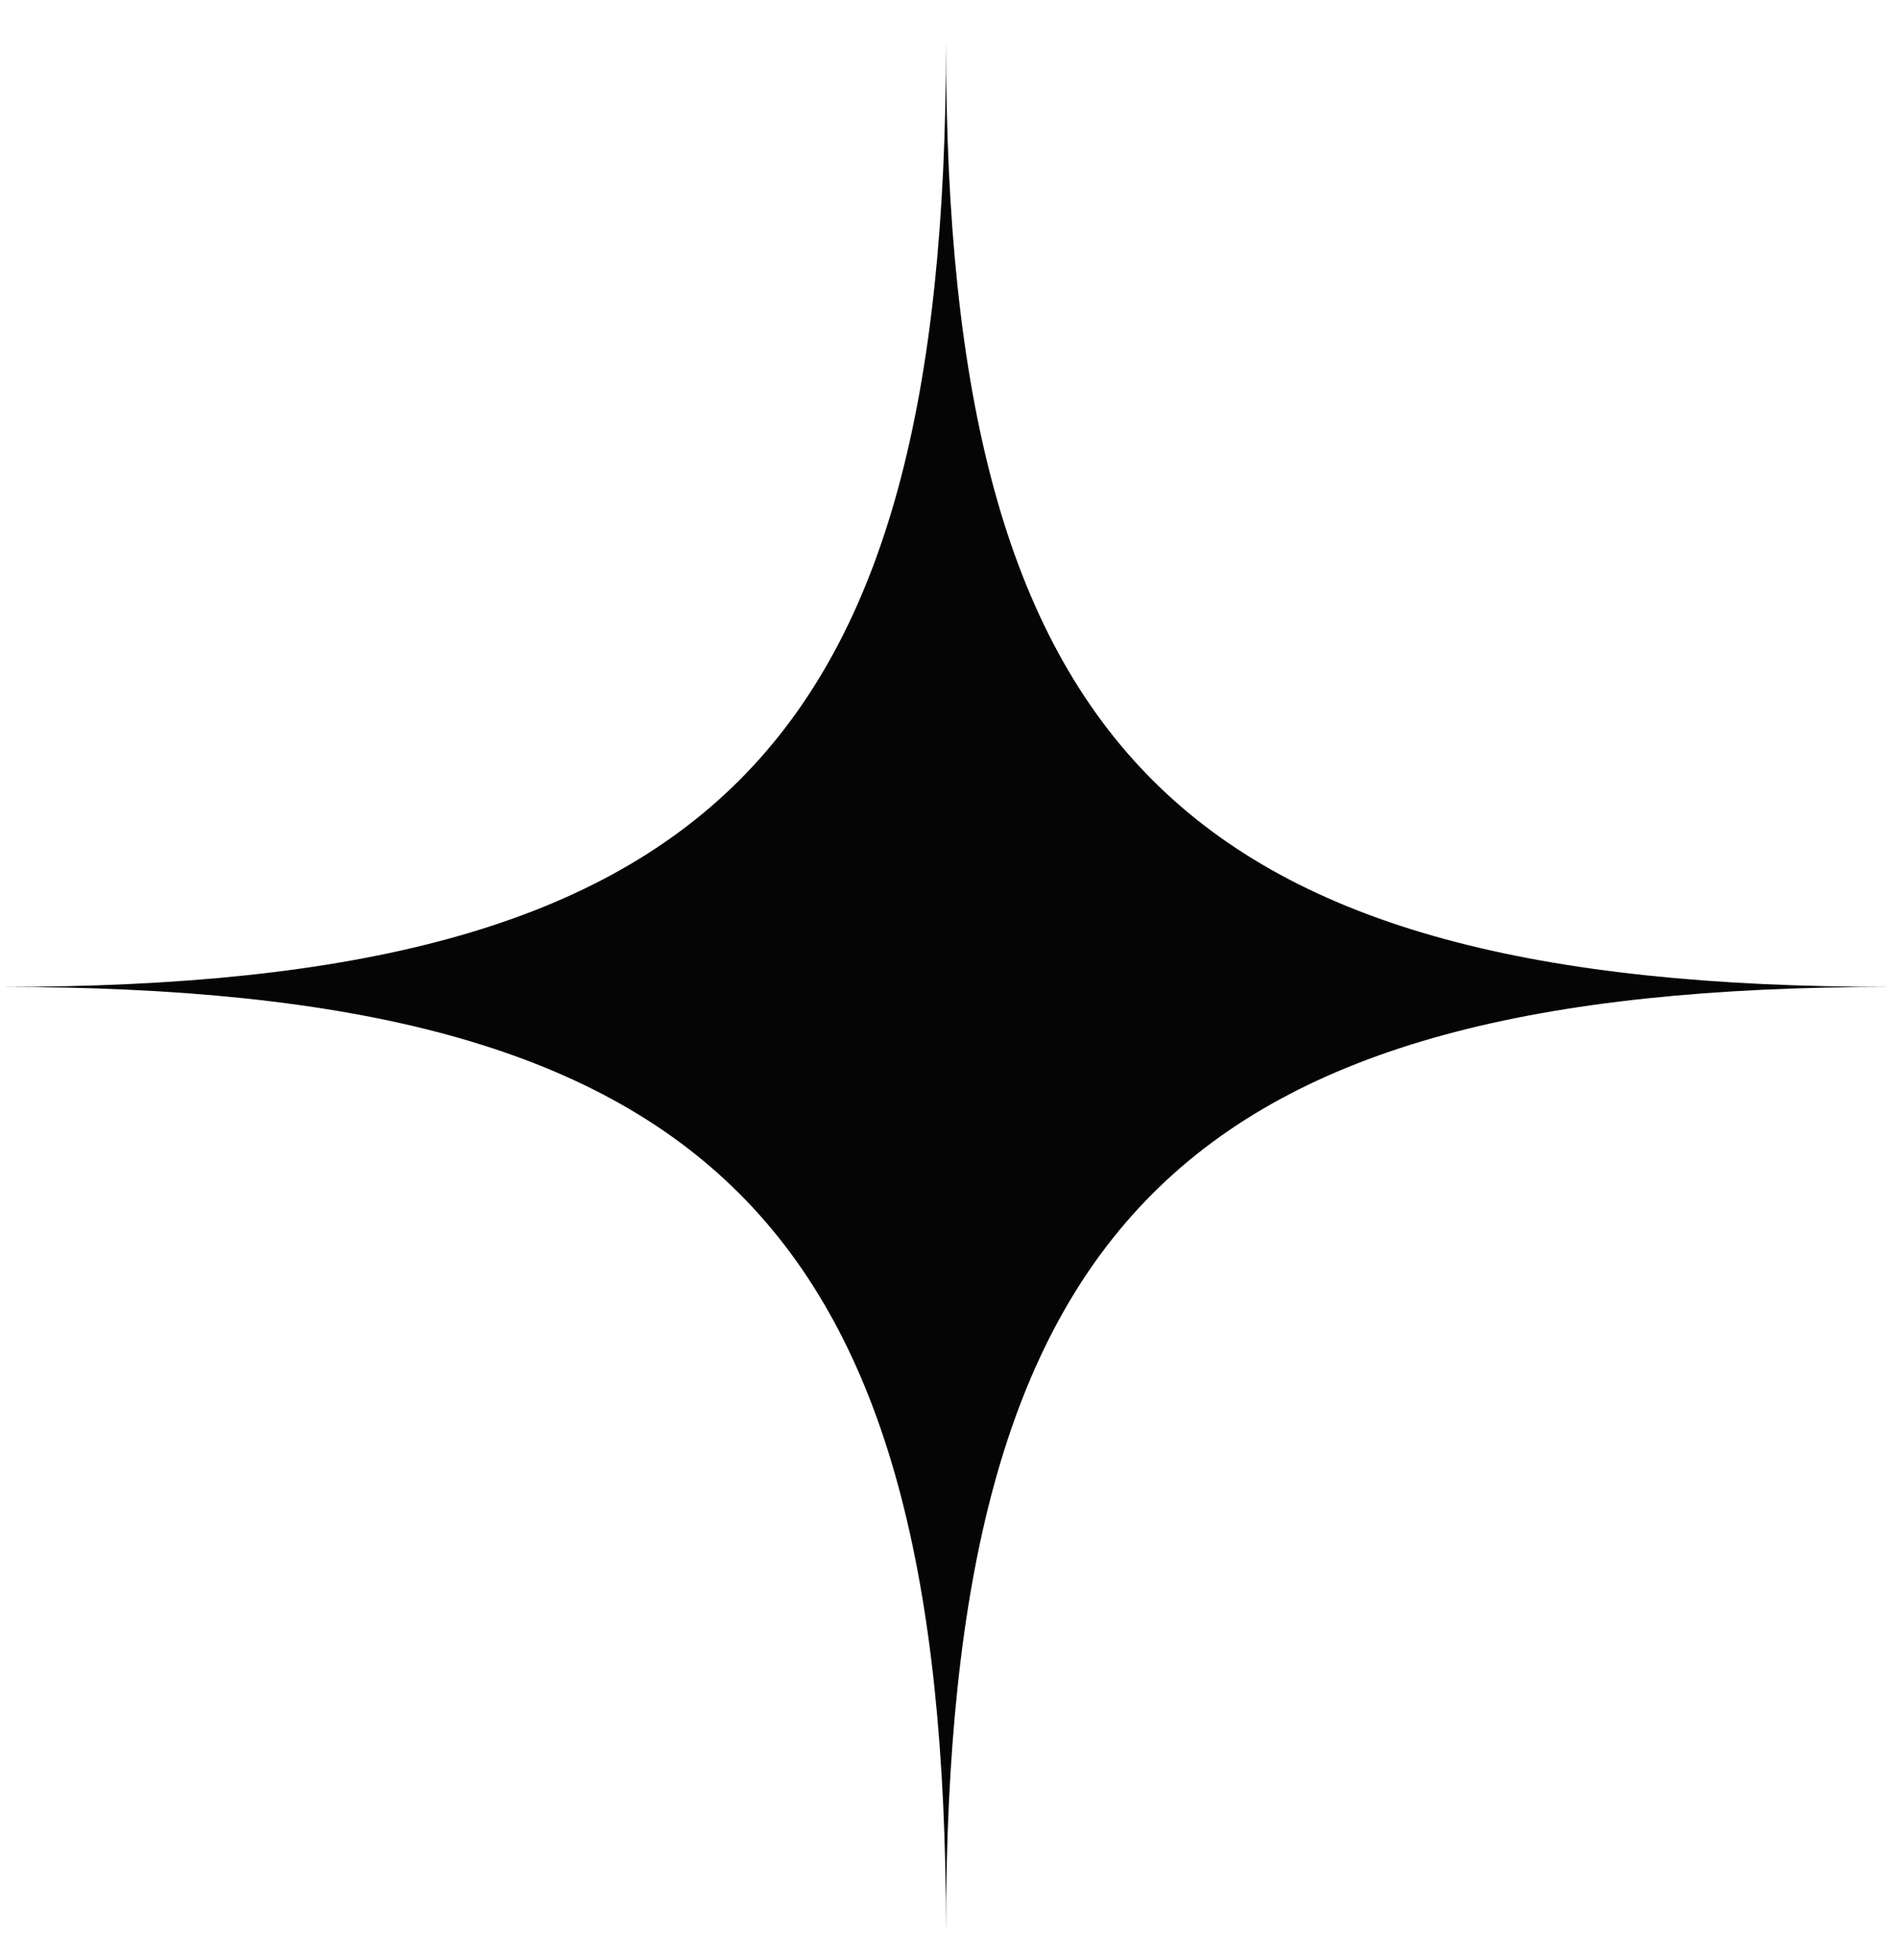 <svg width="31" height="32" viewBox="0 0 31 32" fill="none" xmlns="http://www.w3.org/2000/svg">
<g clip-path="url(#clip0_328_390)">
<path d="M15.451 0.688C15.451 12.258 11.594 16.115 0.023 16.115C11.594 16.115 15.451 19.972 15.451 31.543C15.451 19.972 19.308 16.115 30.879 16.115C19.308 16.115 15.451 12.258 15.451 0.688Z" fill="#050505"/>
</g>
<defs>
<clipPath id="clip0_328_390">
<rect width="31" height="32" fill="white"/>
</clipPath>
</defs>
</svg>
